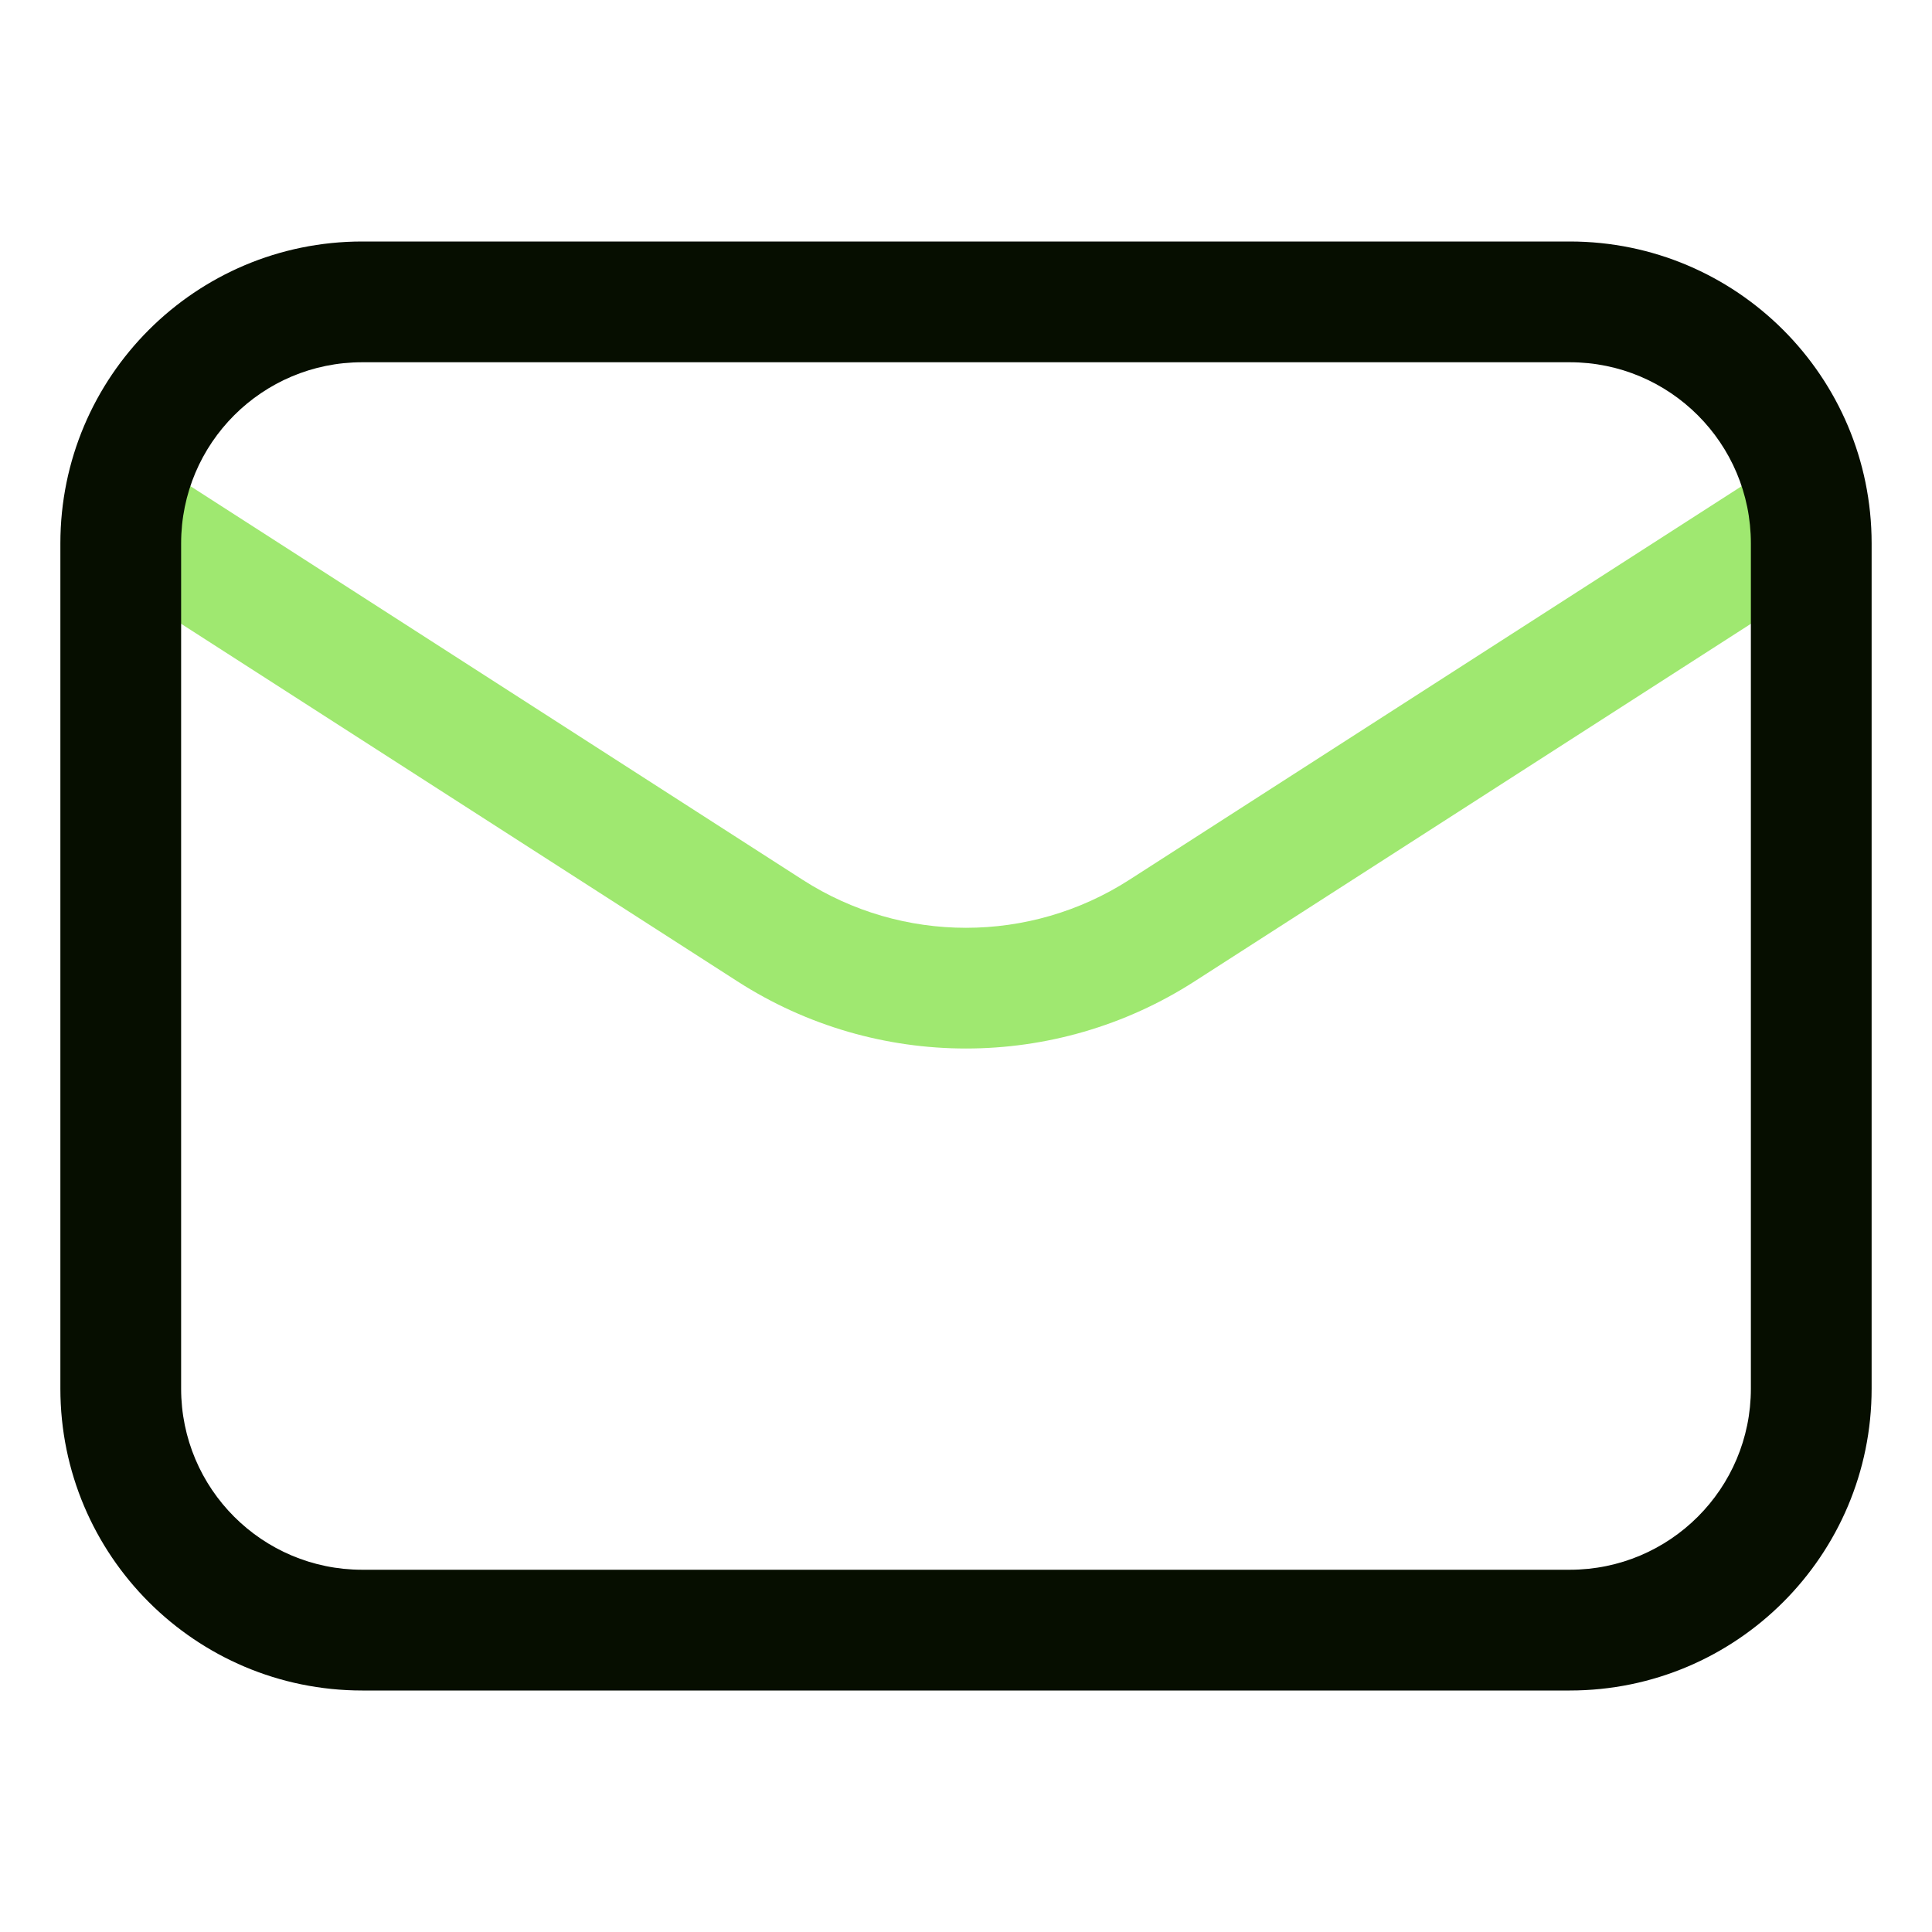<svg width="24" height="24" viewBox="0 0 24 24" fill="none" xmlns="http://www.w3.org/2000/svg">
<path fill-rule="evenodd" clip-rule="evenodd" d="M9.161 12.191L1.094 7.006L1.906 5.744L9.972 10.93C11.207 11.724 12.793 11.724 14.028 10.93L22.095 5.744L22.906 7.006L14.839 12.191C13.11 13.303 10.89 13.303 9.161 12.191Z" fill="#9FE870"/>
<path fill-rule="evenodd" clip-rule="evenodd" d="M0.75 6.75C0.75 4.679 2.429 3 4.5 3H19.5C21.571 3 23.25 4.679 23.25 6.75V17.25C23.25 19.321 21.571 21 19.5 21H4.5C2.429 21 0.75 19.321 0.75 17.25V6.75ZM4.5 4.5C3.257 4.5 2.25 5.507 2.25 6.75V17.25C2.25 18.493 3.257 19.5 4.5 19.5H19.5C20.743 19.5 21.75 18.493 21.75 17.25V6.75C21.75 5.507 20.743 4.5 19.5 4.5H4.5Z" fill="#060E00"/>
</svg>
